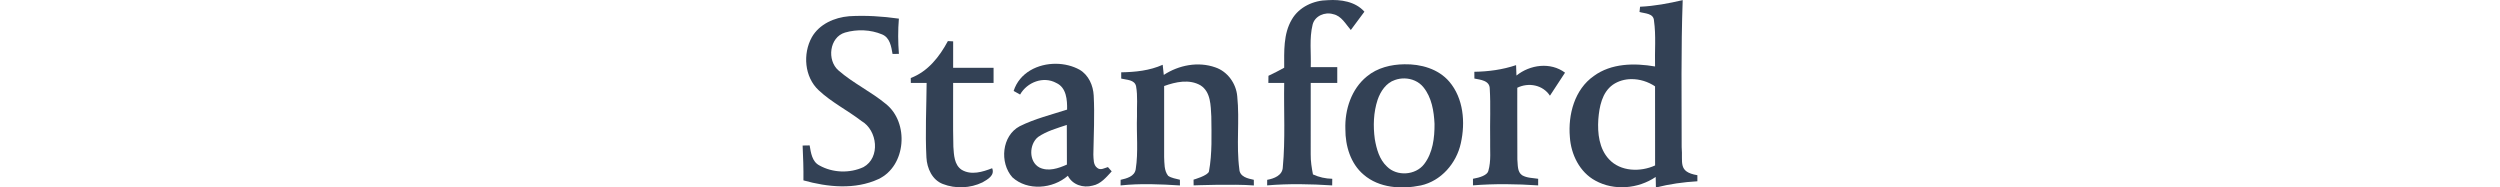 <?xml version="1.0" encoding="UTF-8" standalone="no"?>
<svg xmlns:rdf="http://www.w3.org/1999/02/22-rdf-syntax-ns#" xmlns="http://www.w3.org/2000/svg" viewBox="0 0 640.001 134.115" height="48" version="1.1" xmlns:cc="http://creativecommons.org/ns#" xmlns:dc="http://purl.org/dc/elements/1.1/">
  <g fill="#334155" transform="translate(-40,-40)">
    <path d="m389.92 53.927c5.188-8.984 15.636-13.72 25.758-13.81 9.237-0.597 19.685 0.94 26.156 8.243-3.29 4.338-6.435 8.767-9.725 13.105-3.669-4.212-6.688-10.141-12.617-11.334-5.839-1.808-13.177 1.229-14.696 7.484-2.458 9.924-0.976 20.299-1.338 30.422h18.962v11.298h-18.98c0 17.028 0 34.055-0.018 51.083-0.072 4.826 0.705 9.598 1.609 14.334 4.338 2.006 9.02 3.037 13.81 3.127-0.018 1.175-0.036 3.543-0.054 4.736-15.509-1.012-31.037-1.32-46.528-0.018 0-0.994 0.036-2.982 0.036-3.977 4.899-0.868 10.972-3.145 11.171-9.038 1.898-20.01 0.615-40.165 0.994-60.247-3.778 0-7.556 0-11.334-0.018 0.018-1.699 0.054-3.416 0.072-5.115 3.832-1.772 7.574-3.742 11.261-5.766 0-11.605-0.687-24.15 5.459-34.507z"/>
    <path d="m669.5 40.099c-10.032 2.314-20.19 4.265-30.494 4.717-0.108 0.94-0.308 2.819-0.398 3.759 3.832 1.157 10.087 0.851 10.358 6.202 1.536 10.846 0.452 21.852 0.759 32.77-14.768-2.531-31.272-2.368-43.834 6.833-13.756 9.634-18.474 27.603-17.1 43.619 0.777 12.418 6.995 25.162 18.256 31.217 13.412 7.375 30.567 5.857 43.13-2.639 0.09 2.513 0.144 5.025 0.163 7.537 9.725-2.476 19.668-3.868 29.664-4.447v-4.339c-14.167-2.413-10.25-8.969-11.244-20.117 0.018-35.031-0.525-70.081 0.741-105.11zm-36.752 56.492c5.982-0.063 12.066 1.848 16.977 5.183 0.018 18.853-0.036 37.706 0.036 56.559-10.52 4.826-24.746 4.483-32.989-4.447-7.068-7.556-8.261-18.618-7.628-28.488 0.705-8.984 2.586-19.251 10.431-24.819 3.93-2.697 8.521-3.94 13.173-3.989z"/>
    <path d="m73.206 51.613c11.912-0.723 23.86 0.054 35.646 1.717-0.705 8.387-0.633 16.829 0.018 25.216-1.139 0-3.416 0.018-4.555 0.018-0.904-5.242-1.844-11.605-7.429-13.937-8.279-3.489-17.968-3.832-26.554-1.338-11.225 3.326-13.069 19.847-4.718 27.06 10.448 9.146 23.246 15.13 33.947 24.005 16.756 13.34 14.569 44.395-5.314 53.74-16.738 7.737-36.387 5.784-53.668 0.922 0.108-8.31-0.199-16.62-0.579-24.92 1.247-0.018 3.76-0.072 5.025-0.09 0.886 5.224 1.699 11.641 6.995 14.334 9.472 5.314 21.691 5.748 31.525 1.175 12.274-6.779 10.014-26.373-1.464-32.971-9.96-7.67-21.402-13.34-30.603-22-10.195-9.472-11.46-26.066-4.898-37.906 5.368-9.436 16.196-14.153 26.626-15.021z"/>
    <path d="m143.9 69.382c0.94 0.054 2.838 0.145 3.778 0.199-0.018 6.309-0.018 12.599-0.018 18.908h28.922v10.846h-28.922c0.108 15.184-0.235 30.386 0.163 45.588 0.398 5.784 0.56 12.997 5.965 16.54 6.815 4.049 14.967 1.518 21.782-1.139 2.097 5.134-3.236 8.008-6.941 10.141-8.695 4.212-19.305 4.664-28.289 1.157-7.682-2.874-11.388-11.279-11.786-18.98-0.922-17.751 0-35.537 0.145-53.306h-11.298c-0.018-1.193-0.036-2.368-0.054-3.543 12.274-4.628 20.552-15.202 26.554-26.409z"/>
    <path d="m221.3 85.621c-13.032-0.134-26.175 6.339-30.362 19.425 1.139 0.651 3.453 1.934 4.609 2.584 5.007-8.839 16.702-13.376 25.92-8.278 7.23 3.29 7.846 12.128 7.702 19.052-11.37 3.651-23.138 6.526-33.875 11.877-12.87 6.797-14.533 26.065-5.314 36.495 10.864 9.96 28.994 8.35 39.731-1.067 3.272 6.471 11.008 8.948 17.75 7.05 5.875-1.139 9.761-6.037 13.611-10.177-0.669-0.759-2.023-2.296-2.692-3.073-2.422 0.615-5.152 2.531-7.52 0.669-3.073-2.115-2.694-6.363-2.911-9.634 0.217-14.027 0.994-28.089 0.253-42.134-0.362-7.267-3.615-14.697-10.05-18.511-5.027-2.791-10.928-4.216-16.852-4.277zm7.669 43.737c0.072 9.454 0.001 18.907 0.073 28.361-6.056 2.693-13.25 5.188-19.631 2.097-7.809-4.157-7.483-16.593-1.03-21.817 6.2-4.266 13.556-6.273 20.588-8.641z"/>
    <path d="m470.43 85.976c-9.526 0.108-19.36 2.477-26.808 8.677-11.081 8.966-15.888 23.788-15.4 37.706-0.054 11.912 3.651 24.62 13.033 32.538 11.081 9.653 27.186 10.61 40.978 7.736 14.551-3.2 25.487-15.943 28.578-30.223 3.326-14.822 1.934-32.048-8.261-44.014-7.845-9.183-20.407-12.654-32.12-12.419zm0.127 10.117c5.119 0.1 10.185 2.202 13.466 6.278 5.947 7.285 7.538 17.082 7.972 26.228 0.072 9.96-1.193 20.714-7.466 28.848-6.164 7.971-19.449 8.857-26.553 1.681-5.441-5.043-7.466-12.544-8.695-19.594-1.283-9.363-0.957-19.107 1.989-28.127 2.061-6.037 6.073-12.147 12.436-14.208 2.186-0.785 4.525-1.153 6.852-1.108z"/>
    <path d="m267.87 91.724c10.105-0.163 20.354-1.211 29.681-5.387 0.325 2.404 0.578 4.808 0.777 7.248 10.719-7.013 24.565-9.743 36.839-5.405 8.785 2.946 14.931 11.551 15.708 20.661 1.808 17.335-0.813 34.905 1.5 52.204 0.253 5.441 6.11 6.67 10.358 7.556 0.018 1.012 0.018 3.037 0.036 4.049-14.352-1.139-43.093-0.054-43.093-0.054l-0.054-4.099s10.367-2.915 11.026-5.897c2.368-12.87 1.808-26.174 1.681-39.243-0.47-7.809-0.271-17.57-7.737-22.324-8.008-4.609-17.823-2.476-26.011 0.506 0.054 16.919 0 33.856 0 50.776 0.235 4.519-0.09 9.671 2.856 13.43 2.476 1.717 5.585 2.025 8.423 2.82 0.018 1.012 0.036 3.055 0.036 4.085-14.154-0.922-28.343-1.518-42.479-0.018 0-1.012 0.036-3.019 0.036-4.013 4.302-0.994 9.978-2.35 10.791-7.556 1.97-12.472 0.452-25.216 0.922-37.797-0.181-7.176 0.615-14.443-0.651-21.529-0.994-4.844-6.905-4.573-10.629-5.531 0-1.121-0.018-3.362-0.018-4.483z"/>
    <path d="m520.46 91.344c10.123-0.145 20.245-1.518 29.862-4.754l0.271 7.447c9.725-7.827 24.385-9.815 34.742-2.061l-10.8 16.484c-5.043-7.773-15.274-9.653-23.354-5.694 0 0-0.054 34.218 0.054 51.318 0.416 3.814-0.181 8.767 3.398 11.261 3.453 2.025 7.646 1.916 11.496 2.531 0 1.175-0.018 3.561-0.018 4.736-15.527-1.048-31.091-1.265-46.618-0.036l-0.003-4.7c5.005-0.854 10.216-2.585 10.975-5.568 2.151-7.357 1.103-15.148 1.32-22.722-0.217-12.057 0.434-24.132-0.289-36.17-0.054-5.857-6.688-6.381-10.99-7.23 0.007-1.66-0.029-3.365-0.036-4.844z"/>
  </g>
</svg>
